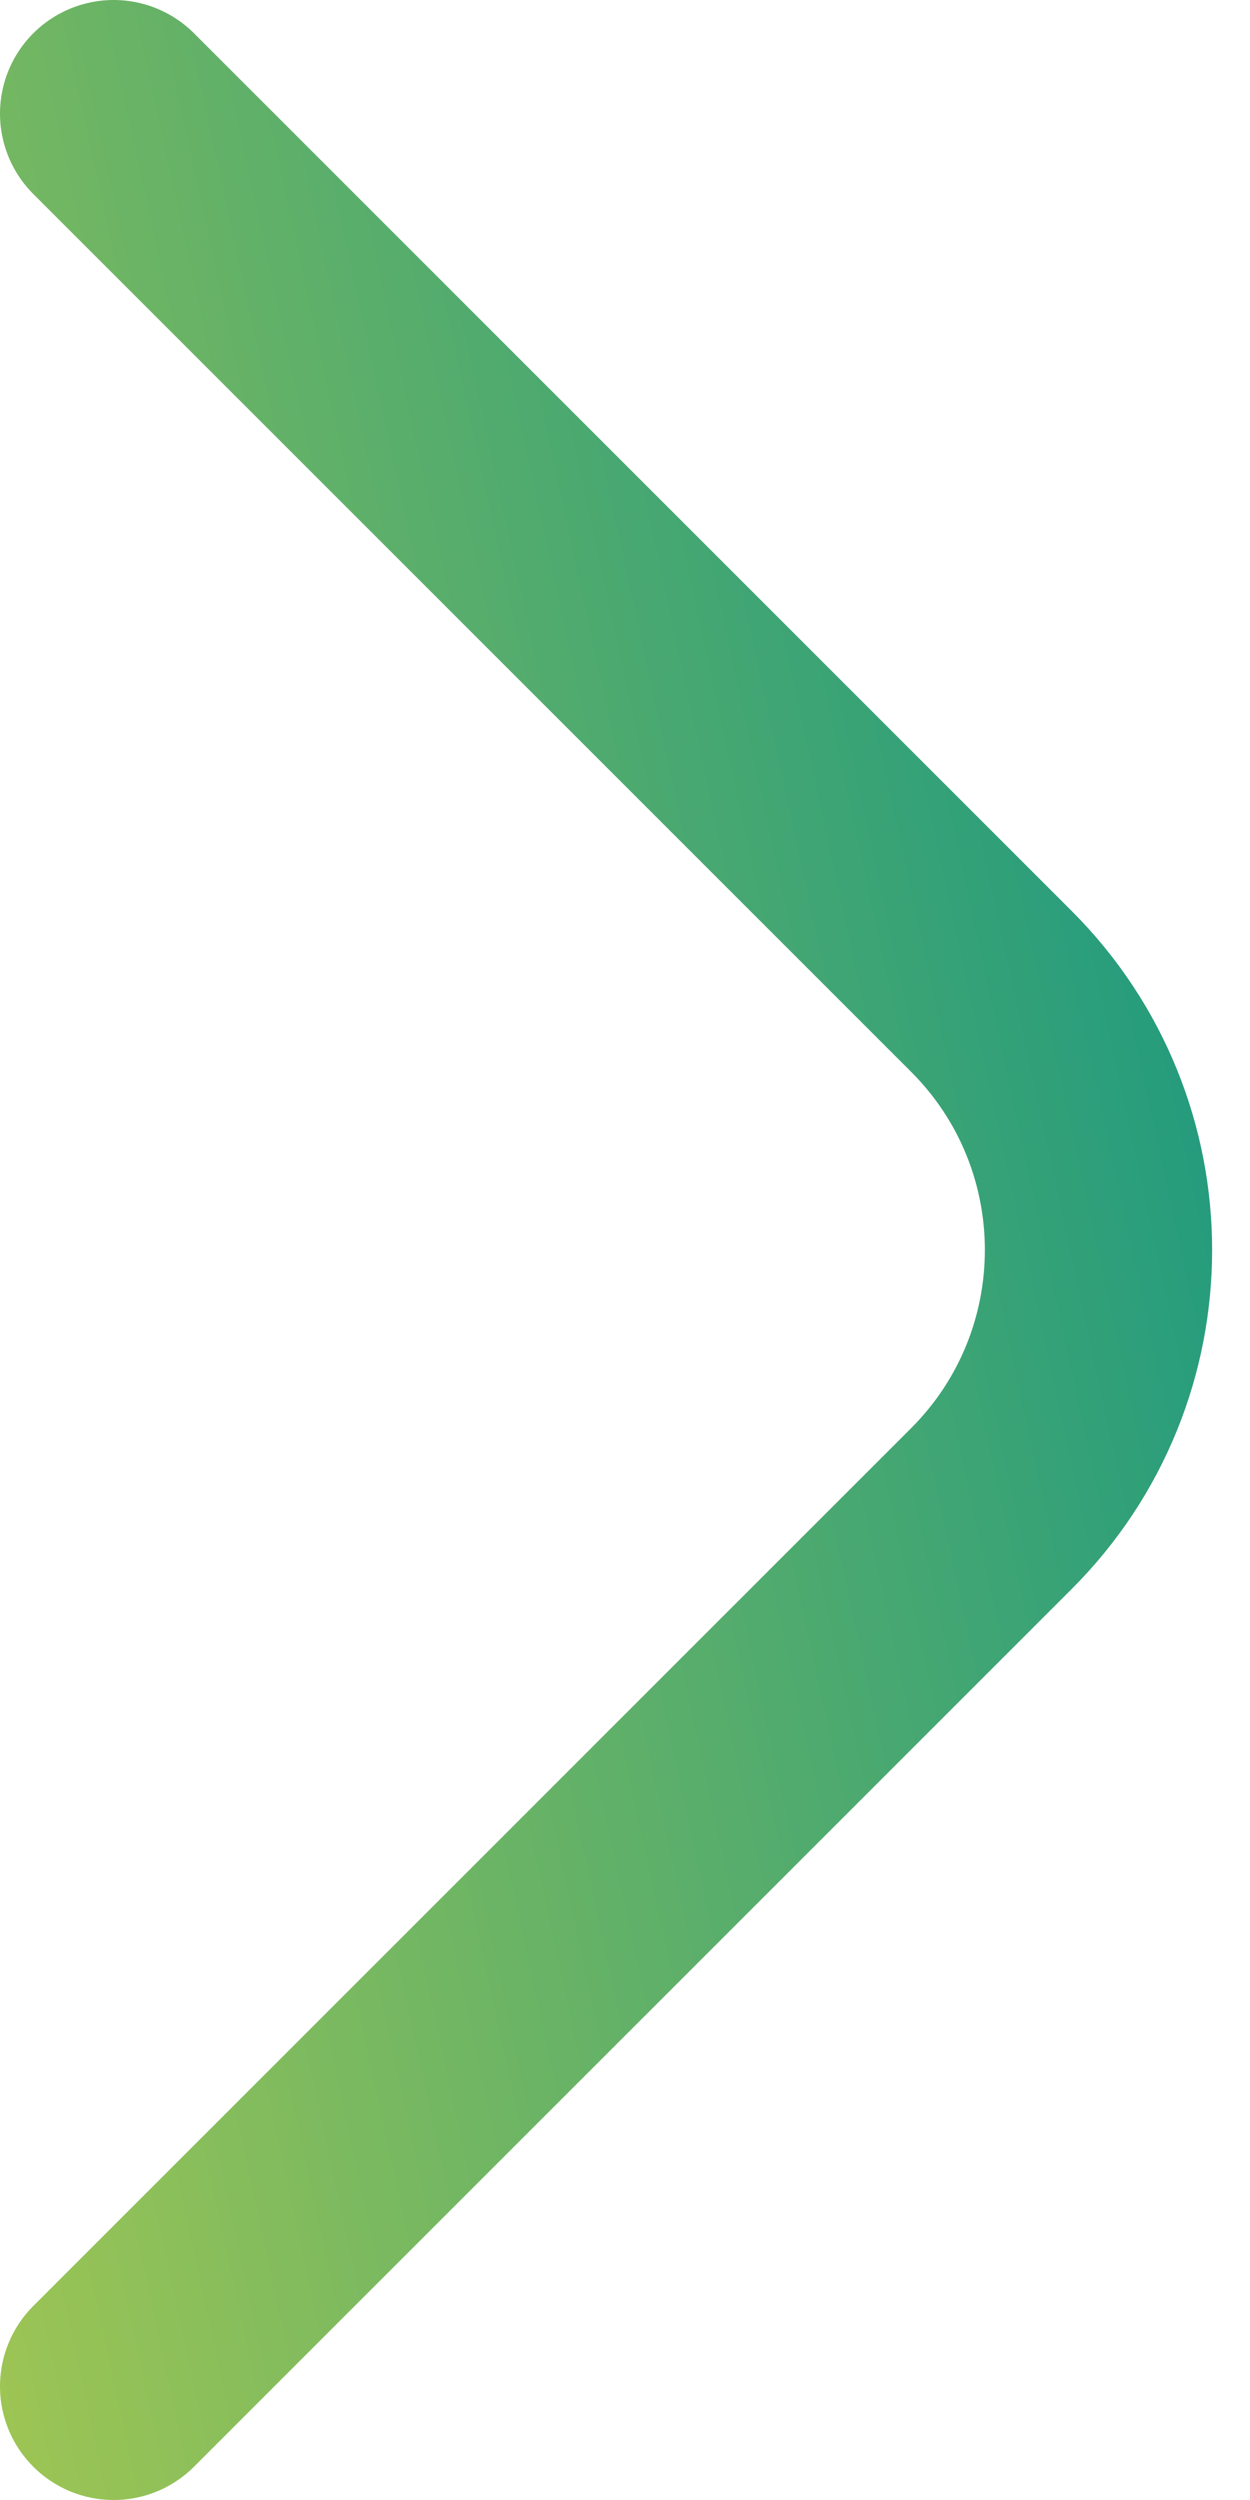 <svg width="11" height="22" viewBox="0 0 11 22" fill="none" xmlns="http://www.w3.org/2000/svg">
<path d="M1 1L8.724 8.724C9.981 9.981 9.981 12.019 8.724 13.276L1 21" stroke="url(#paint0_linear_6_35)" stroke-width="2" stroke-linecap="round" stroke-linejoin="round"/>
<defs>
<linearGradient id="paint0_linear_6_35" x1="11.206" y1="13.046" x2="-2.149" y2="15.944" gradientUnits="userSpaceOnUse">
<stop stop-color="#259C7D"/>
<stop offset="1" stop-color="#A6C851"/>
</linearGradient>
</defs>
</svg>
